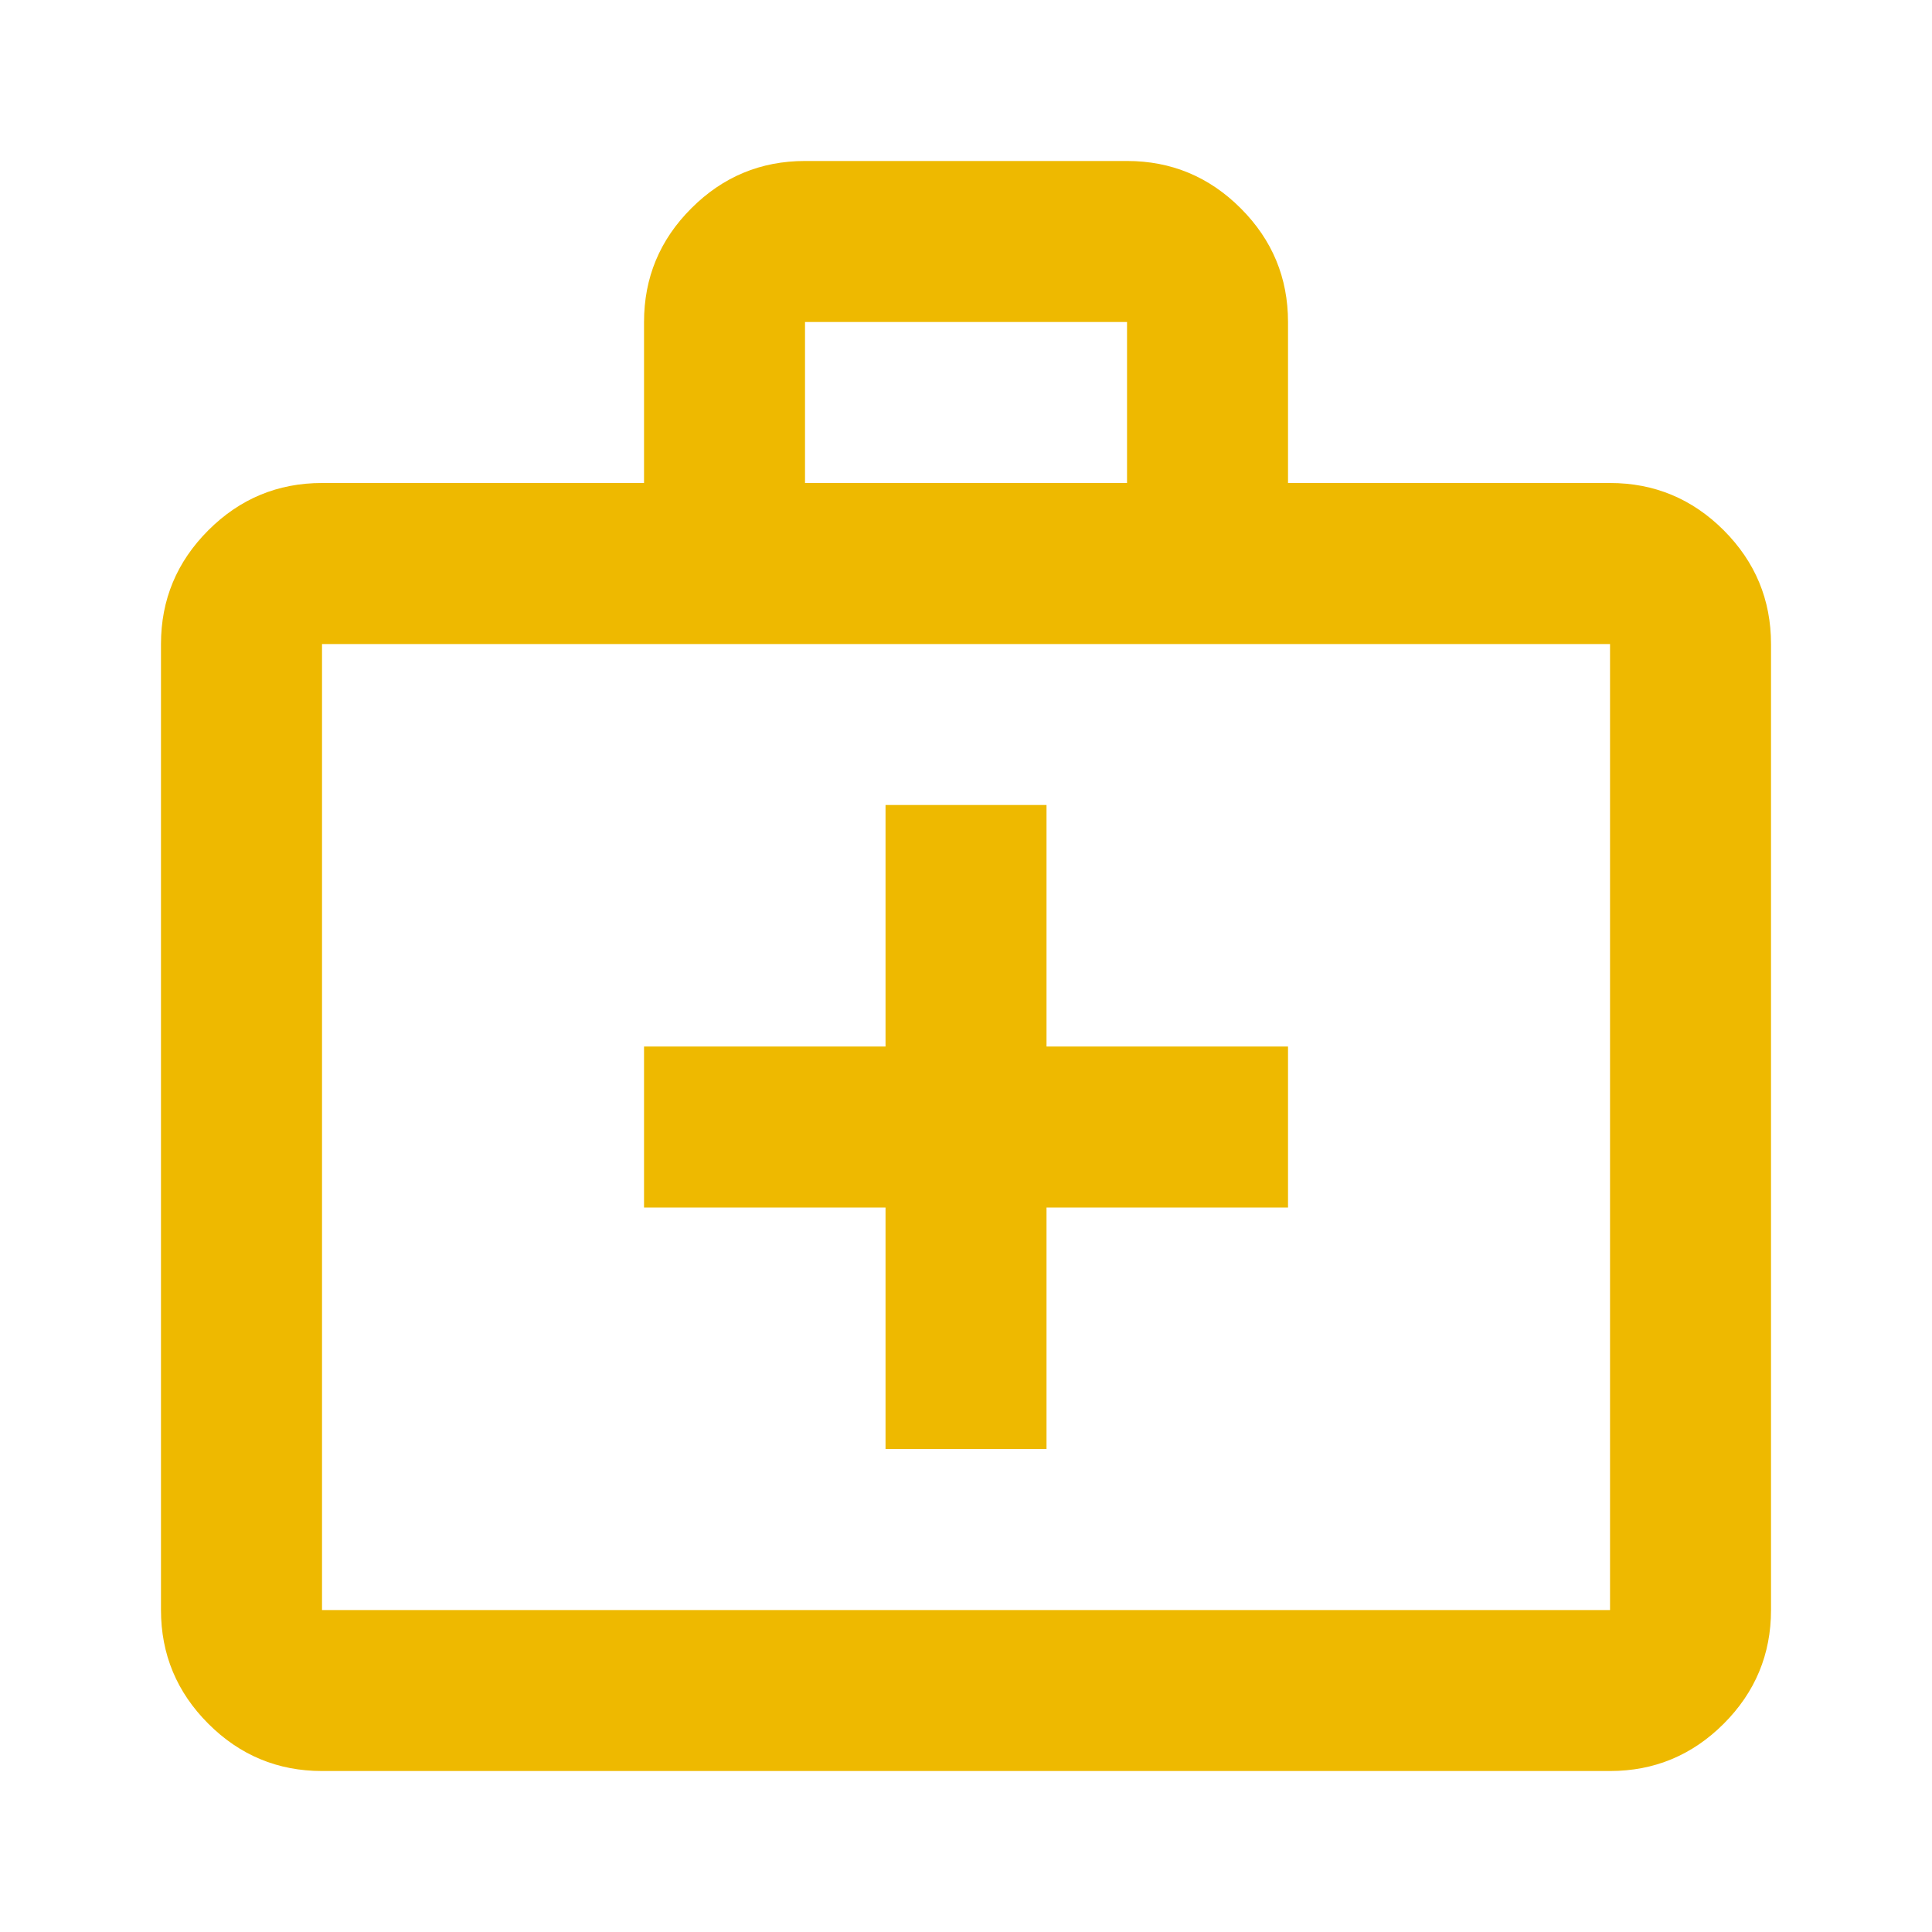 <svg width="40" height="40" viewBox="0 0 40 40" fill="none" xmlns="http://www.w3.org/2000/svg">
<mask id="mask0_1282_193" style="mask-type:alpha" maskUnits="userSpaceOnUse" x="0" y="0" width="40" height="40">
<rect width="40" height="40" fill="#D9D9D9"/>
</mask>
<g mask="url(#mask0_1282_193)">
<path d="M6.667 36.667C5.75 36.667 4.965 36.34 4.313 35.688C3.66 35.035 3.333 34.25 3.333 33.334V13.334C3.333 12.417 3.66 11.632 4.313 10.979C4.965 10.327 5.75 10 6.667 10H13.334V6.667C13.334 5.75 13.66 4.965 14.313 4.313C14.965 3.66 15.75 3.333 16.667 3.333H23.334C24.25 3.333 25.035 3.66 25.688 4.313C26.34 4.965 26.667 5.75 26.667 6.667V10H33.334C34.25 10 35.035 10.327 35.688 10.979C36.34 11.632 36.667 12.417 36.667 13.334V33.334C36.667 34.25 36.34 35.035 35.688 35.688C35.035 36.34 34.25 36.667 33.334 36.667H6.667ZM6.667 33.334H33.334V13.334H6.667V33.334ZM16.667 10H23.334V6.667H16.667V10ZM18.334 25V30H21.667V25H26.667V21.667H21.667V16.667H18.334V21.667H13.334V25H18.334Z" fill="#EEB900"/>
</g>
</svg>
